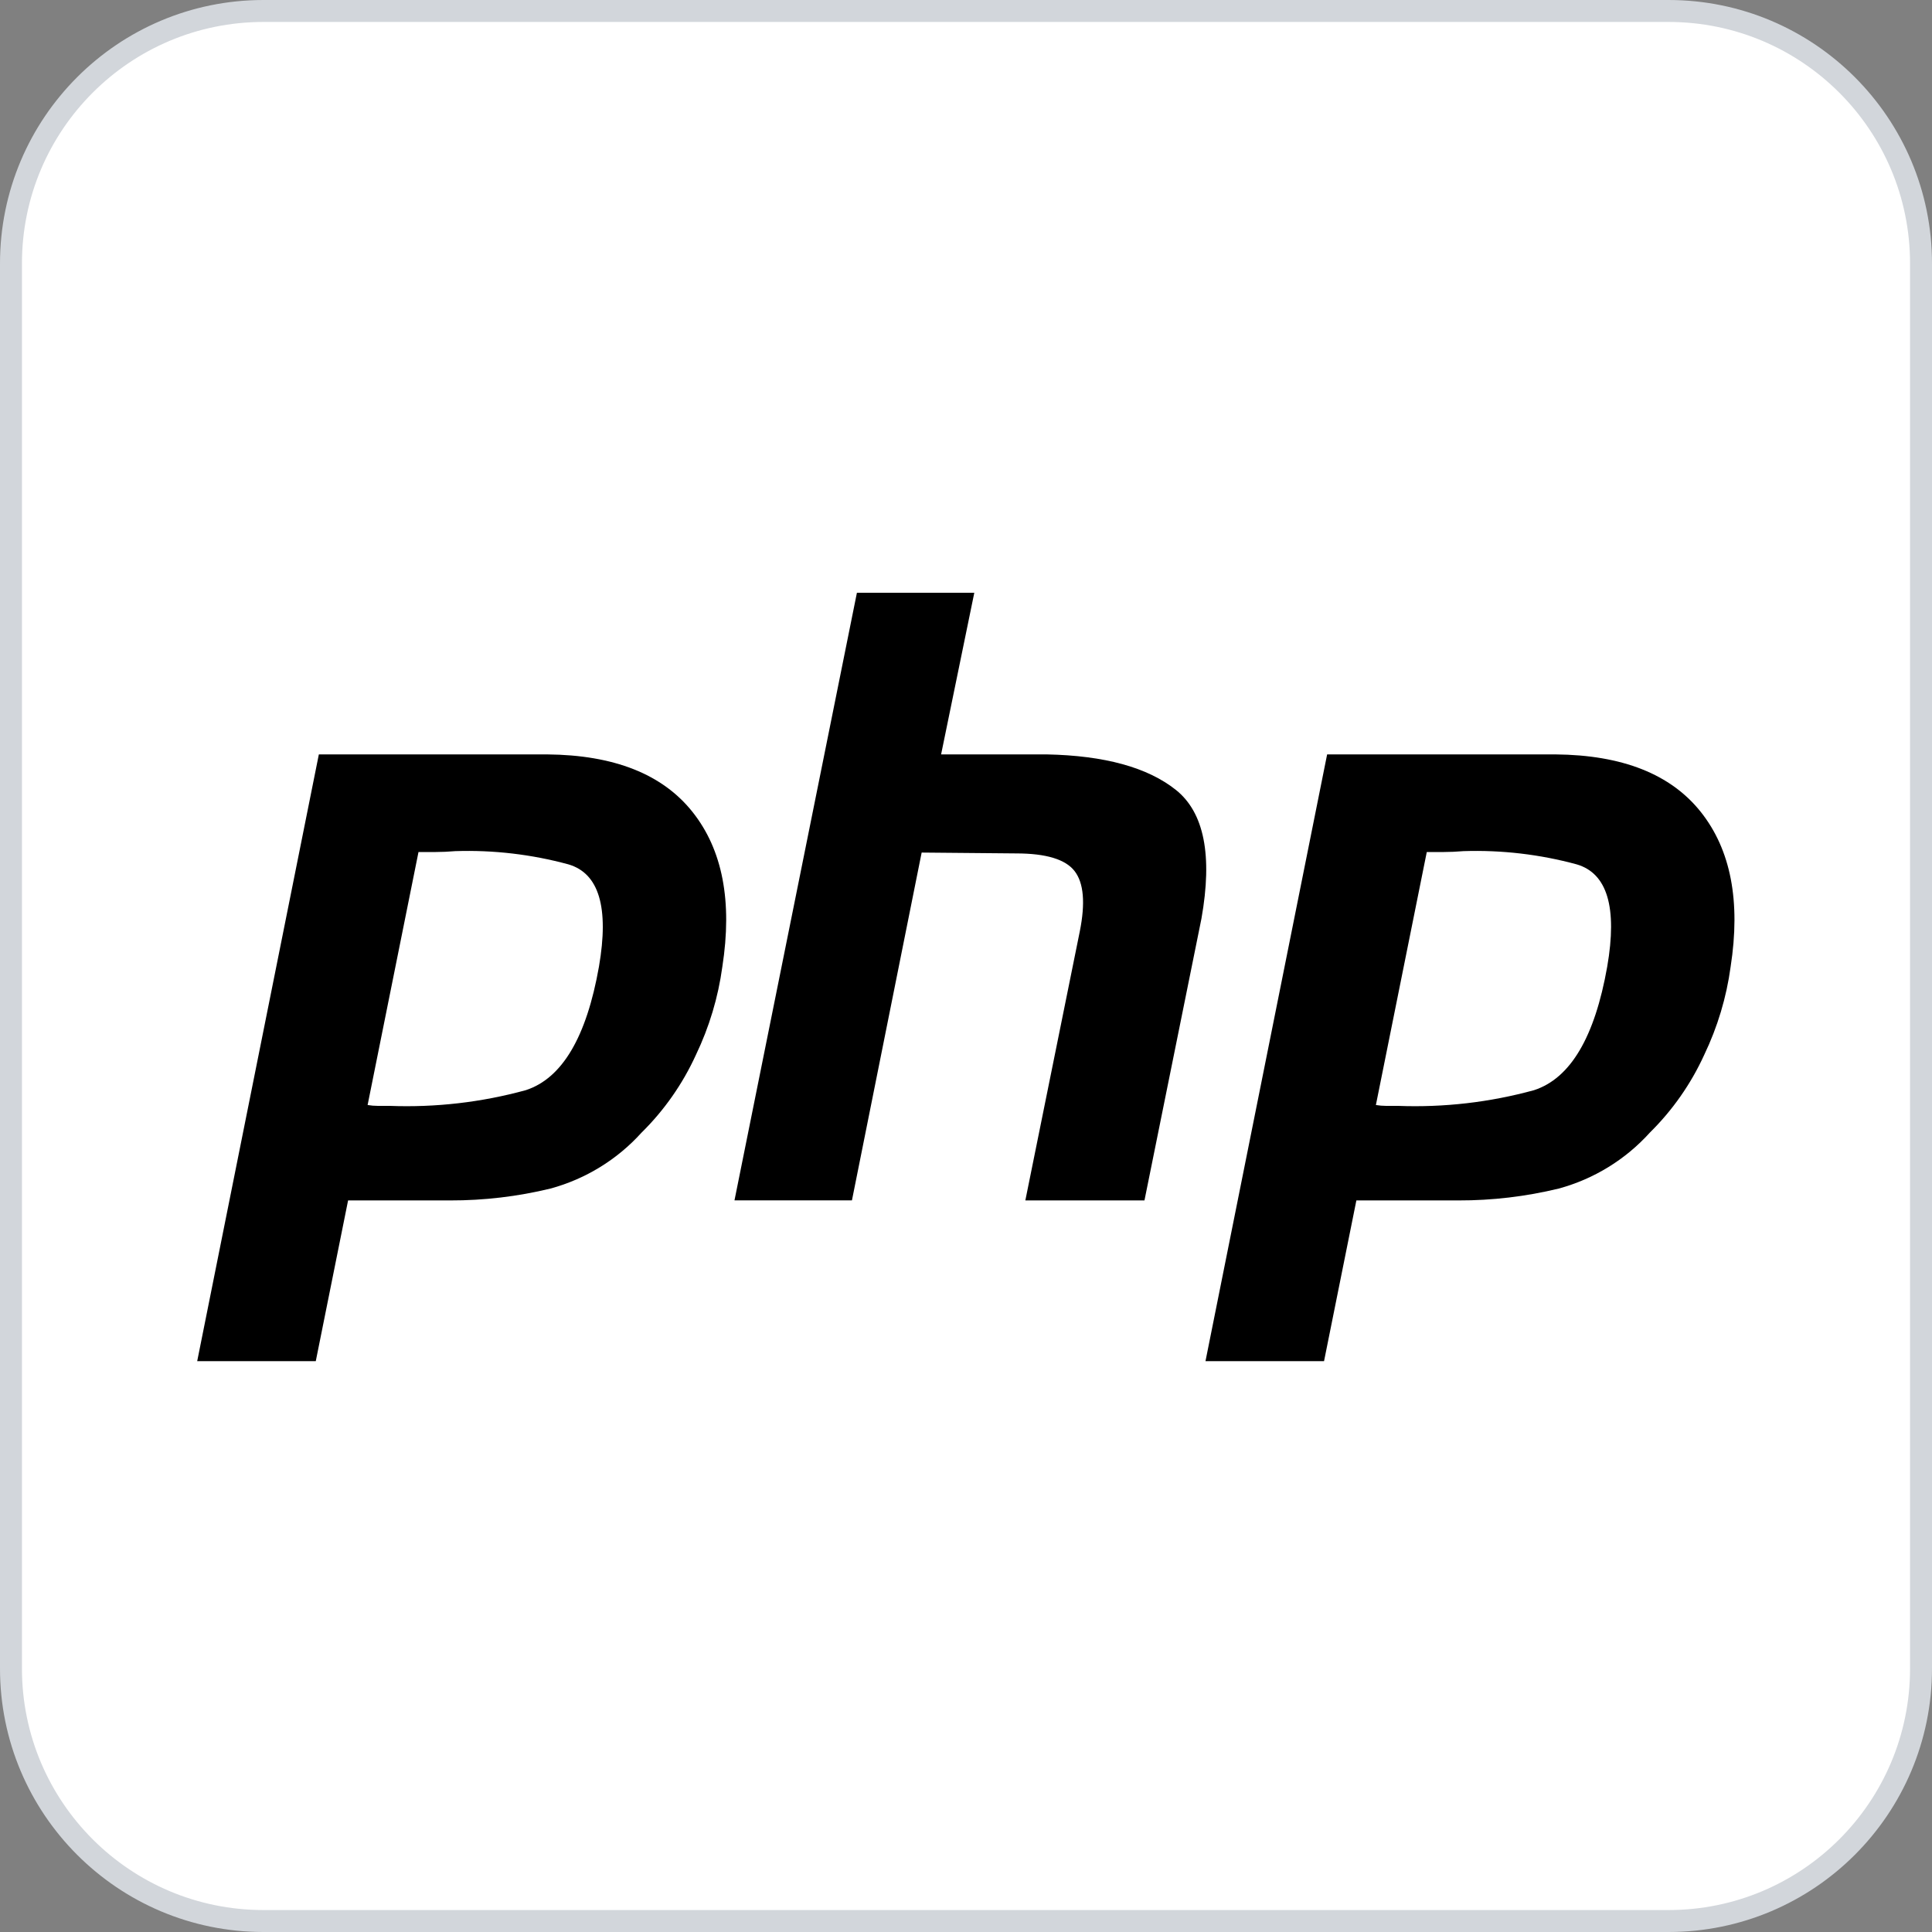 <svg width="88" height="88" viewBox="0 0 88 88" fill="none" xmlns="http://www.w3.org/2000/svg">
<rect x="0" y="0" width="88" height="88" fill="#808080" stroke="none"/>
<path d="M12 0.5H76C82.351 0.5 87.5 5.649 87.5 12V76C87.5 82.351 82.351 87.5 76 87.5H12C5.649 87.5 0.5 82.351 0.5 76V12C0.5 5.649 5.649 0.5 12 0.5Z" fill="white"/>
<path d="M12 0.5H76C82.351 0.5 87.5 5.649 87.5 12V76C87.5 82.351 82.351 87.5 76 87.5H12C5.649 87.5 0.5 82.351 0.5 76V12C0.5 5.649 5.649 0.5 12 0.5Z" stroke="#D2D6DB"/>
<g clip-path="url(#clip0_21180_15911)">
<path d="M14.537 34.362H24.92C27.968 34.388 30.176 35.262 31.544 36.984C32.912 38.706 33.365 41.057 32.901 44.038C32.712 45.428 32.306 46.78 31.699 48.047C31.096 49.369 30.256 50.571 29.218 51.593C28.111 52.819 26.672 53.702 25.075 54.137C23.578 54.5 22.043 54.682 20.503 54.678H15.855L14.383 62H8.982L14.523 34.362M19.07 38.768L16.744 50.332C16.898 50.358 17.053 50.371 17.209 50.371H17.752C19.843 50.451 21.934 50.209 23.952 49.655C25.605 49.115 26.715 47.239 27.282 44.027C27.747 41.328 27.283 39.776 25.888 39.37C24.211 38.914 22.474 38.711 20.737 38.768C20.427 38.794 20.131 38.808 19.848 38.808H19.034L19.073 38.768" fill="black"/>
<path d="M39.032 27H44.378L42.866 34.362H47.672C50.312 34.414 52.275 34.954 53.562 35.981C54.848 37.008 55.236 38.962 54.724 41.842L52.129 54.678H46.703L49.184 42.419C49.441 41.134 49.363 40.221 48.95 39.682C48.537 39.142 47.647 38.872 46.279 38.872L41.98 38.833L38.805 54.674H33.455L39.032 26.996" fill="black"/>
<path d="M60.463 34.362H70.846C73.894 34.388 76.102 35.262 77.47 36.984C78.838 38.706 79.29 41.057 78.827 44.038C78.638 45.428 78.232 46.78 77.625 48.047C77.022 49.369 76.181 50.571 75.144 51.593C74.037 52.819 72.598 53.702 71.001 54.137C69.504 54.5 67.969 54.682 66.428 54.678H61.781L60.308 62H54.908L60.449 34.362M64.996 38.768L62.67 50.332C62.823 50.358 62.979 50.371 63.134 50.371H63.678C65.769 50.451 67.86 50.209 69.877 49.655C71.531 49.115 72.641 47.239 73.207 44.027C73.673 41.328 73.209 39.776 71.814 39.37C70.136 38.914 68.398 38.711 66.659 38.768C66.349 38.794 66.053 38.808 65.77 38.808H64.956L64.996 38.768Z" fill="black"/>
</g>
<defs>
<clipPath id="clip0_21180_15911">
<rect width="70" height="35" fill="white" transform="translate(9 27)"/>
</clipPath>
</defs>
</svg>
